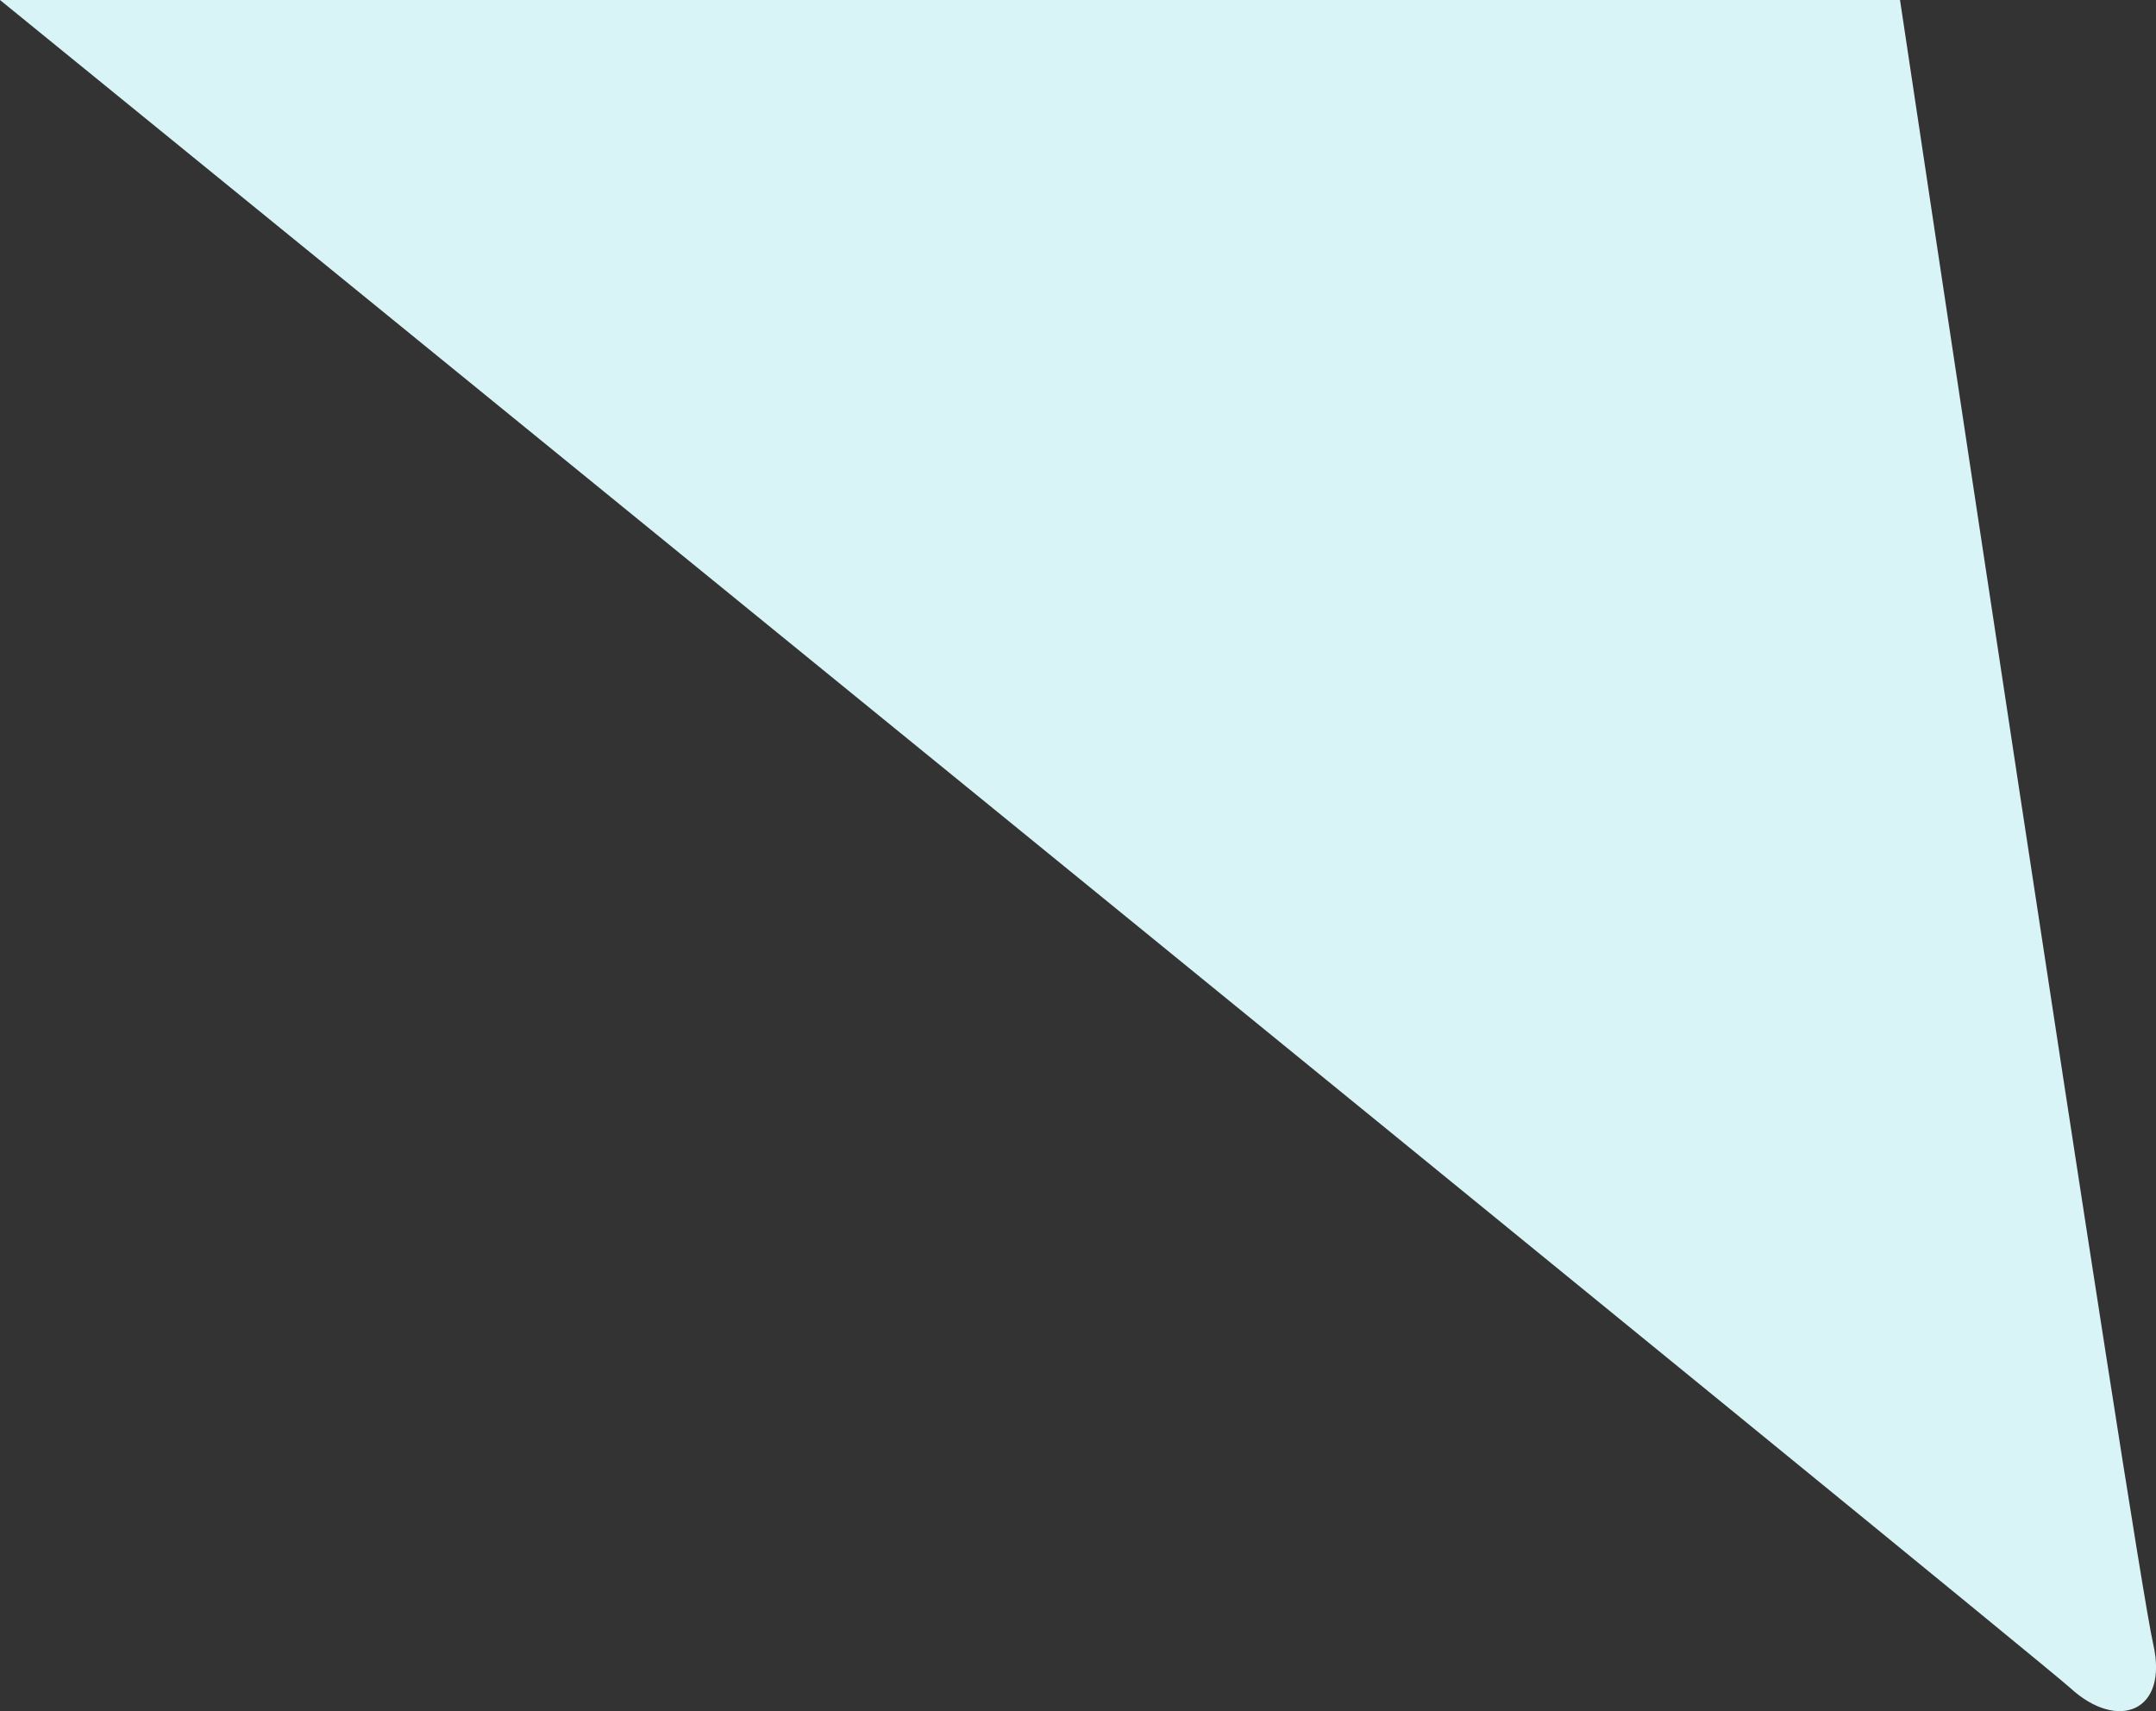 <?xml version="1.0" encoding="UTF-8"?><svg id="b" xmlns="http://www.w3.org/2000/svg" viewBox="0 0 63 50"><rect x="0" y="0" width="63" height="50" fill="#333333" stroke="none"/><g id="c"><path d="m55.52,0s6.82,45.5,7.4,48.05c.45,1.97-1.04,2.55-2.43,1.27C59.38,48.31,0,0,0,0h55.52Z" fill="#d9f4f7" stroke-width="0"/></g></svg>